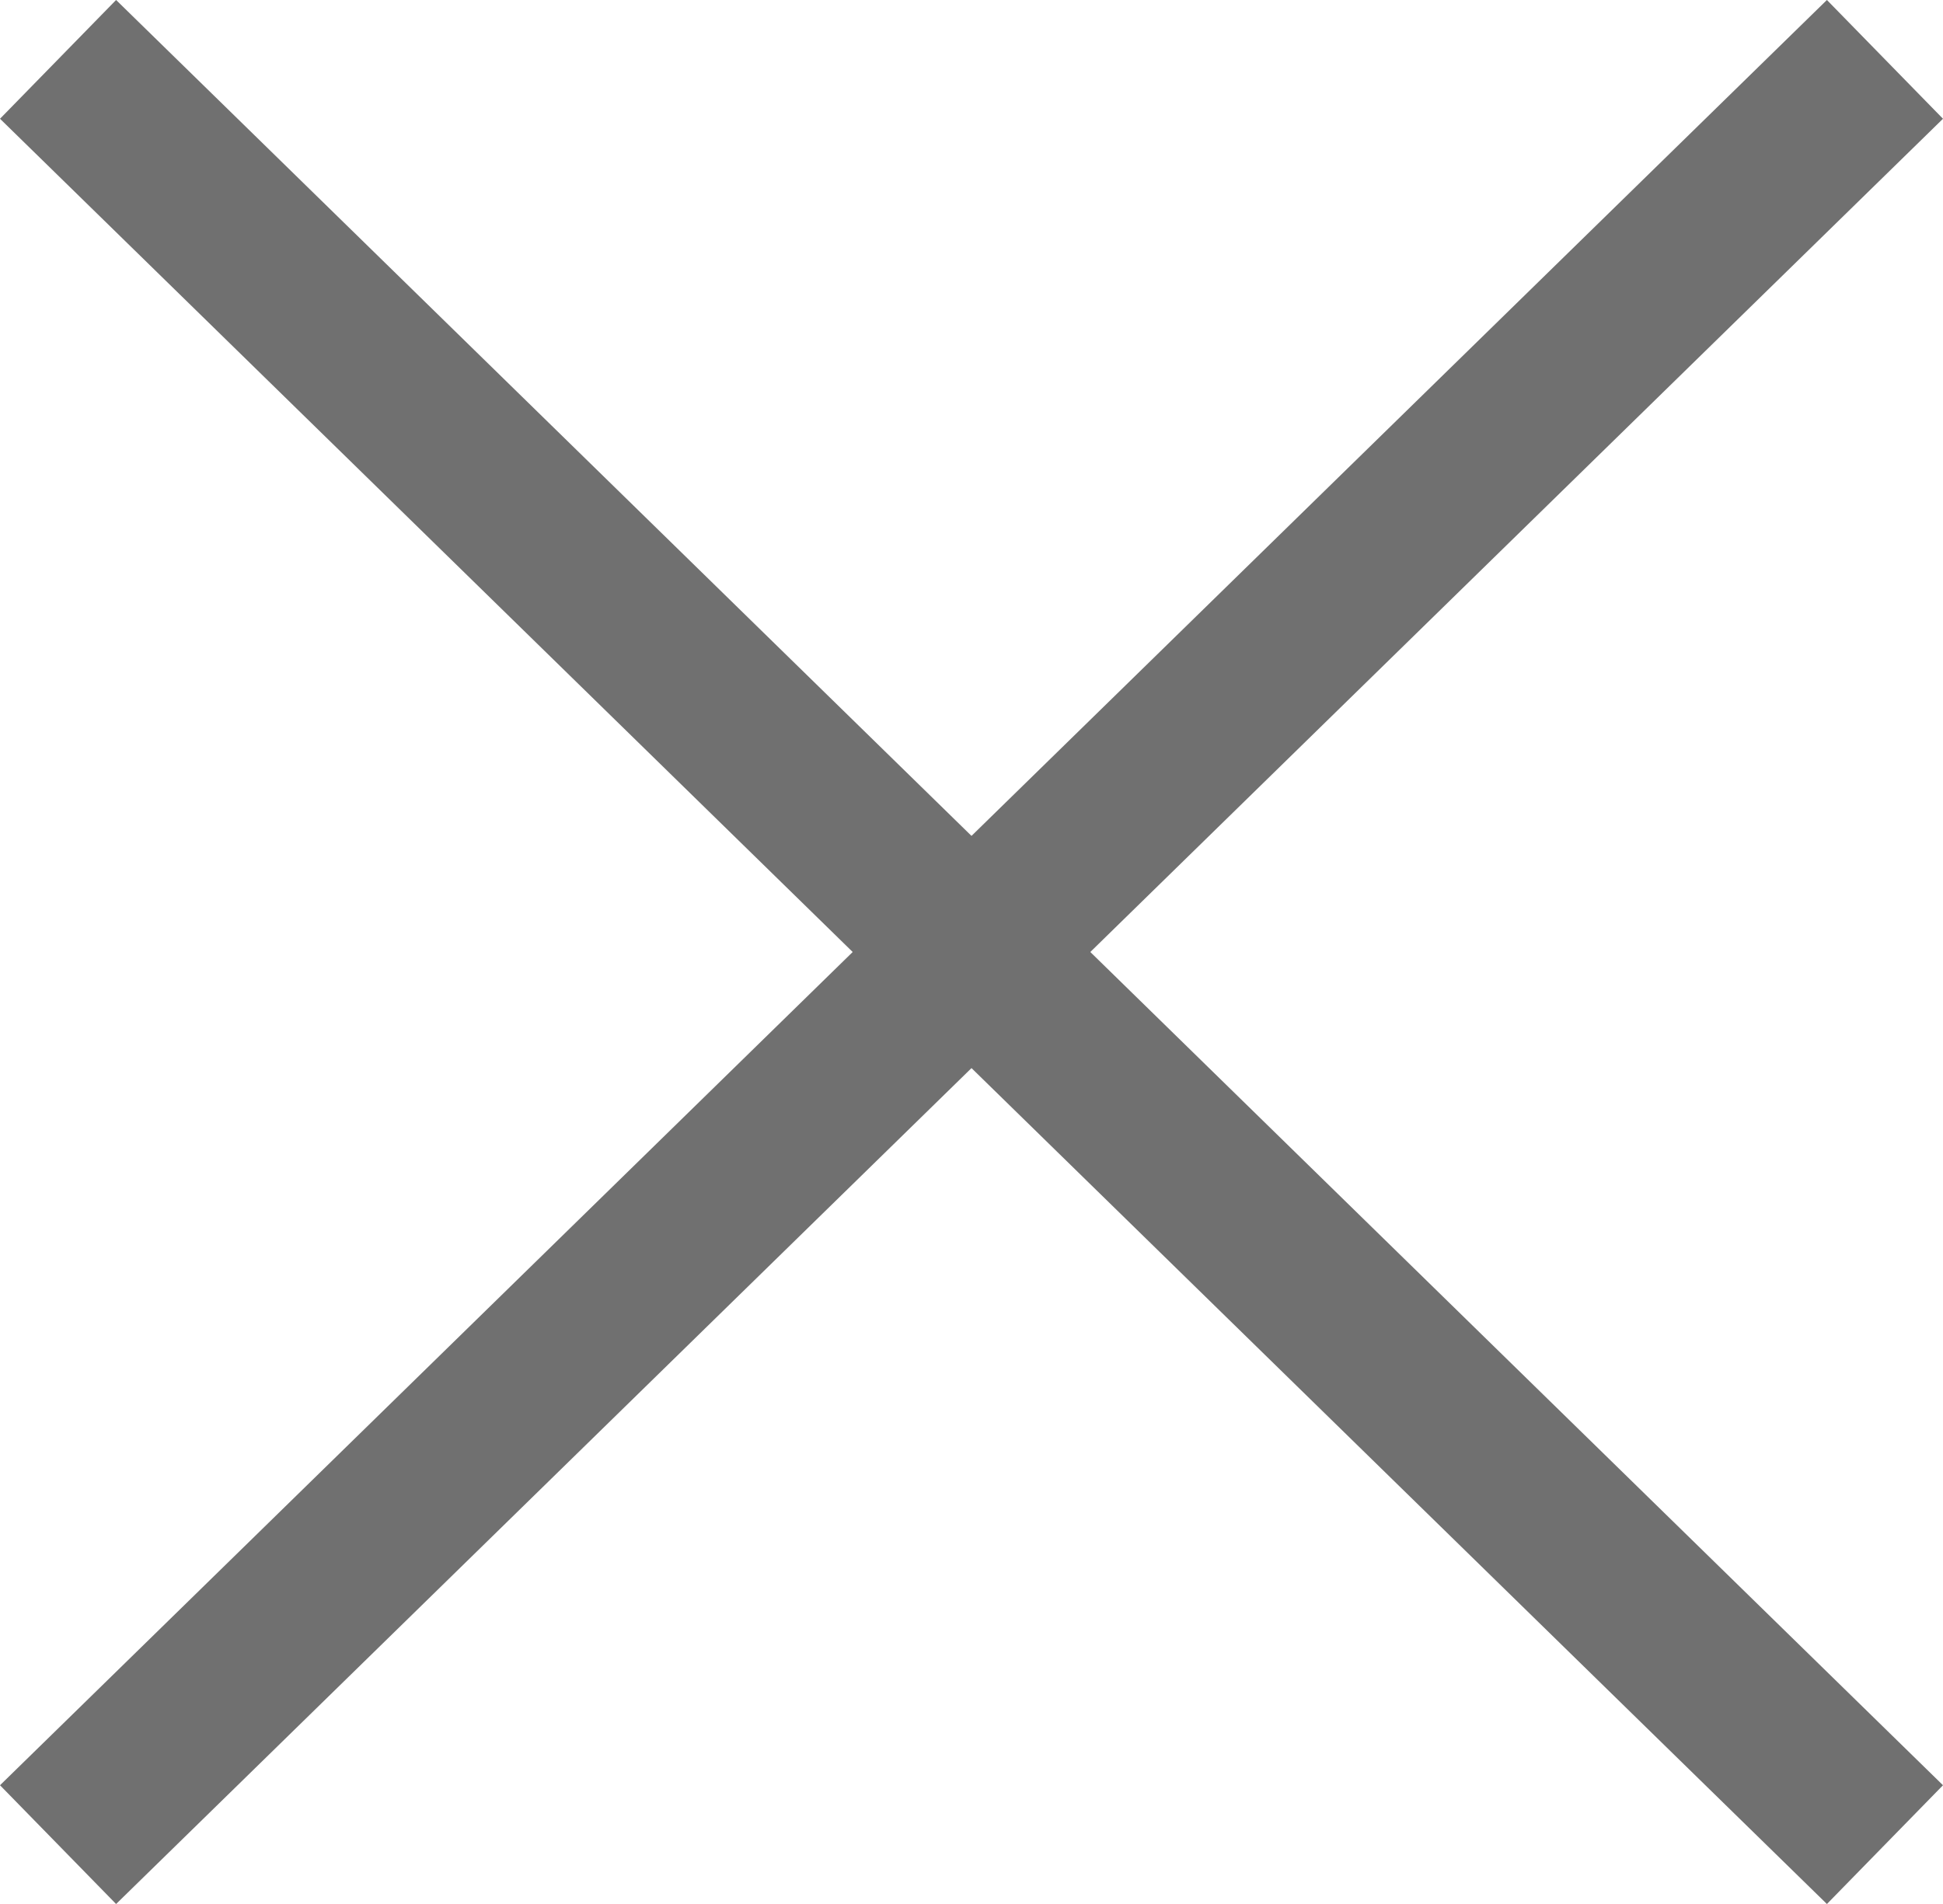 <svg xmlns="http://www.w3.org/2000/svg" width="23.398" height="22.93" viewBox="0 0 23.398 22.93">
  <g id="ico-close" transform="translate(-1066.801 -511.035)">
    <line id="線_14" data-name="線 14" x2="22" y2="21.5" transform="translate(1067.5 511.75)" fill="none" stroke="#707070" stroke-width="2"/>
    <line id="線_15" data-name="線 15" x1="22" y2="21.5" transform="translate(1067.5 511.75)" fill="none" stroke="#707070" stroke-width="2"/>
  </g>
</svg>
